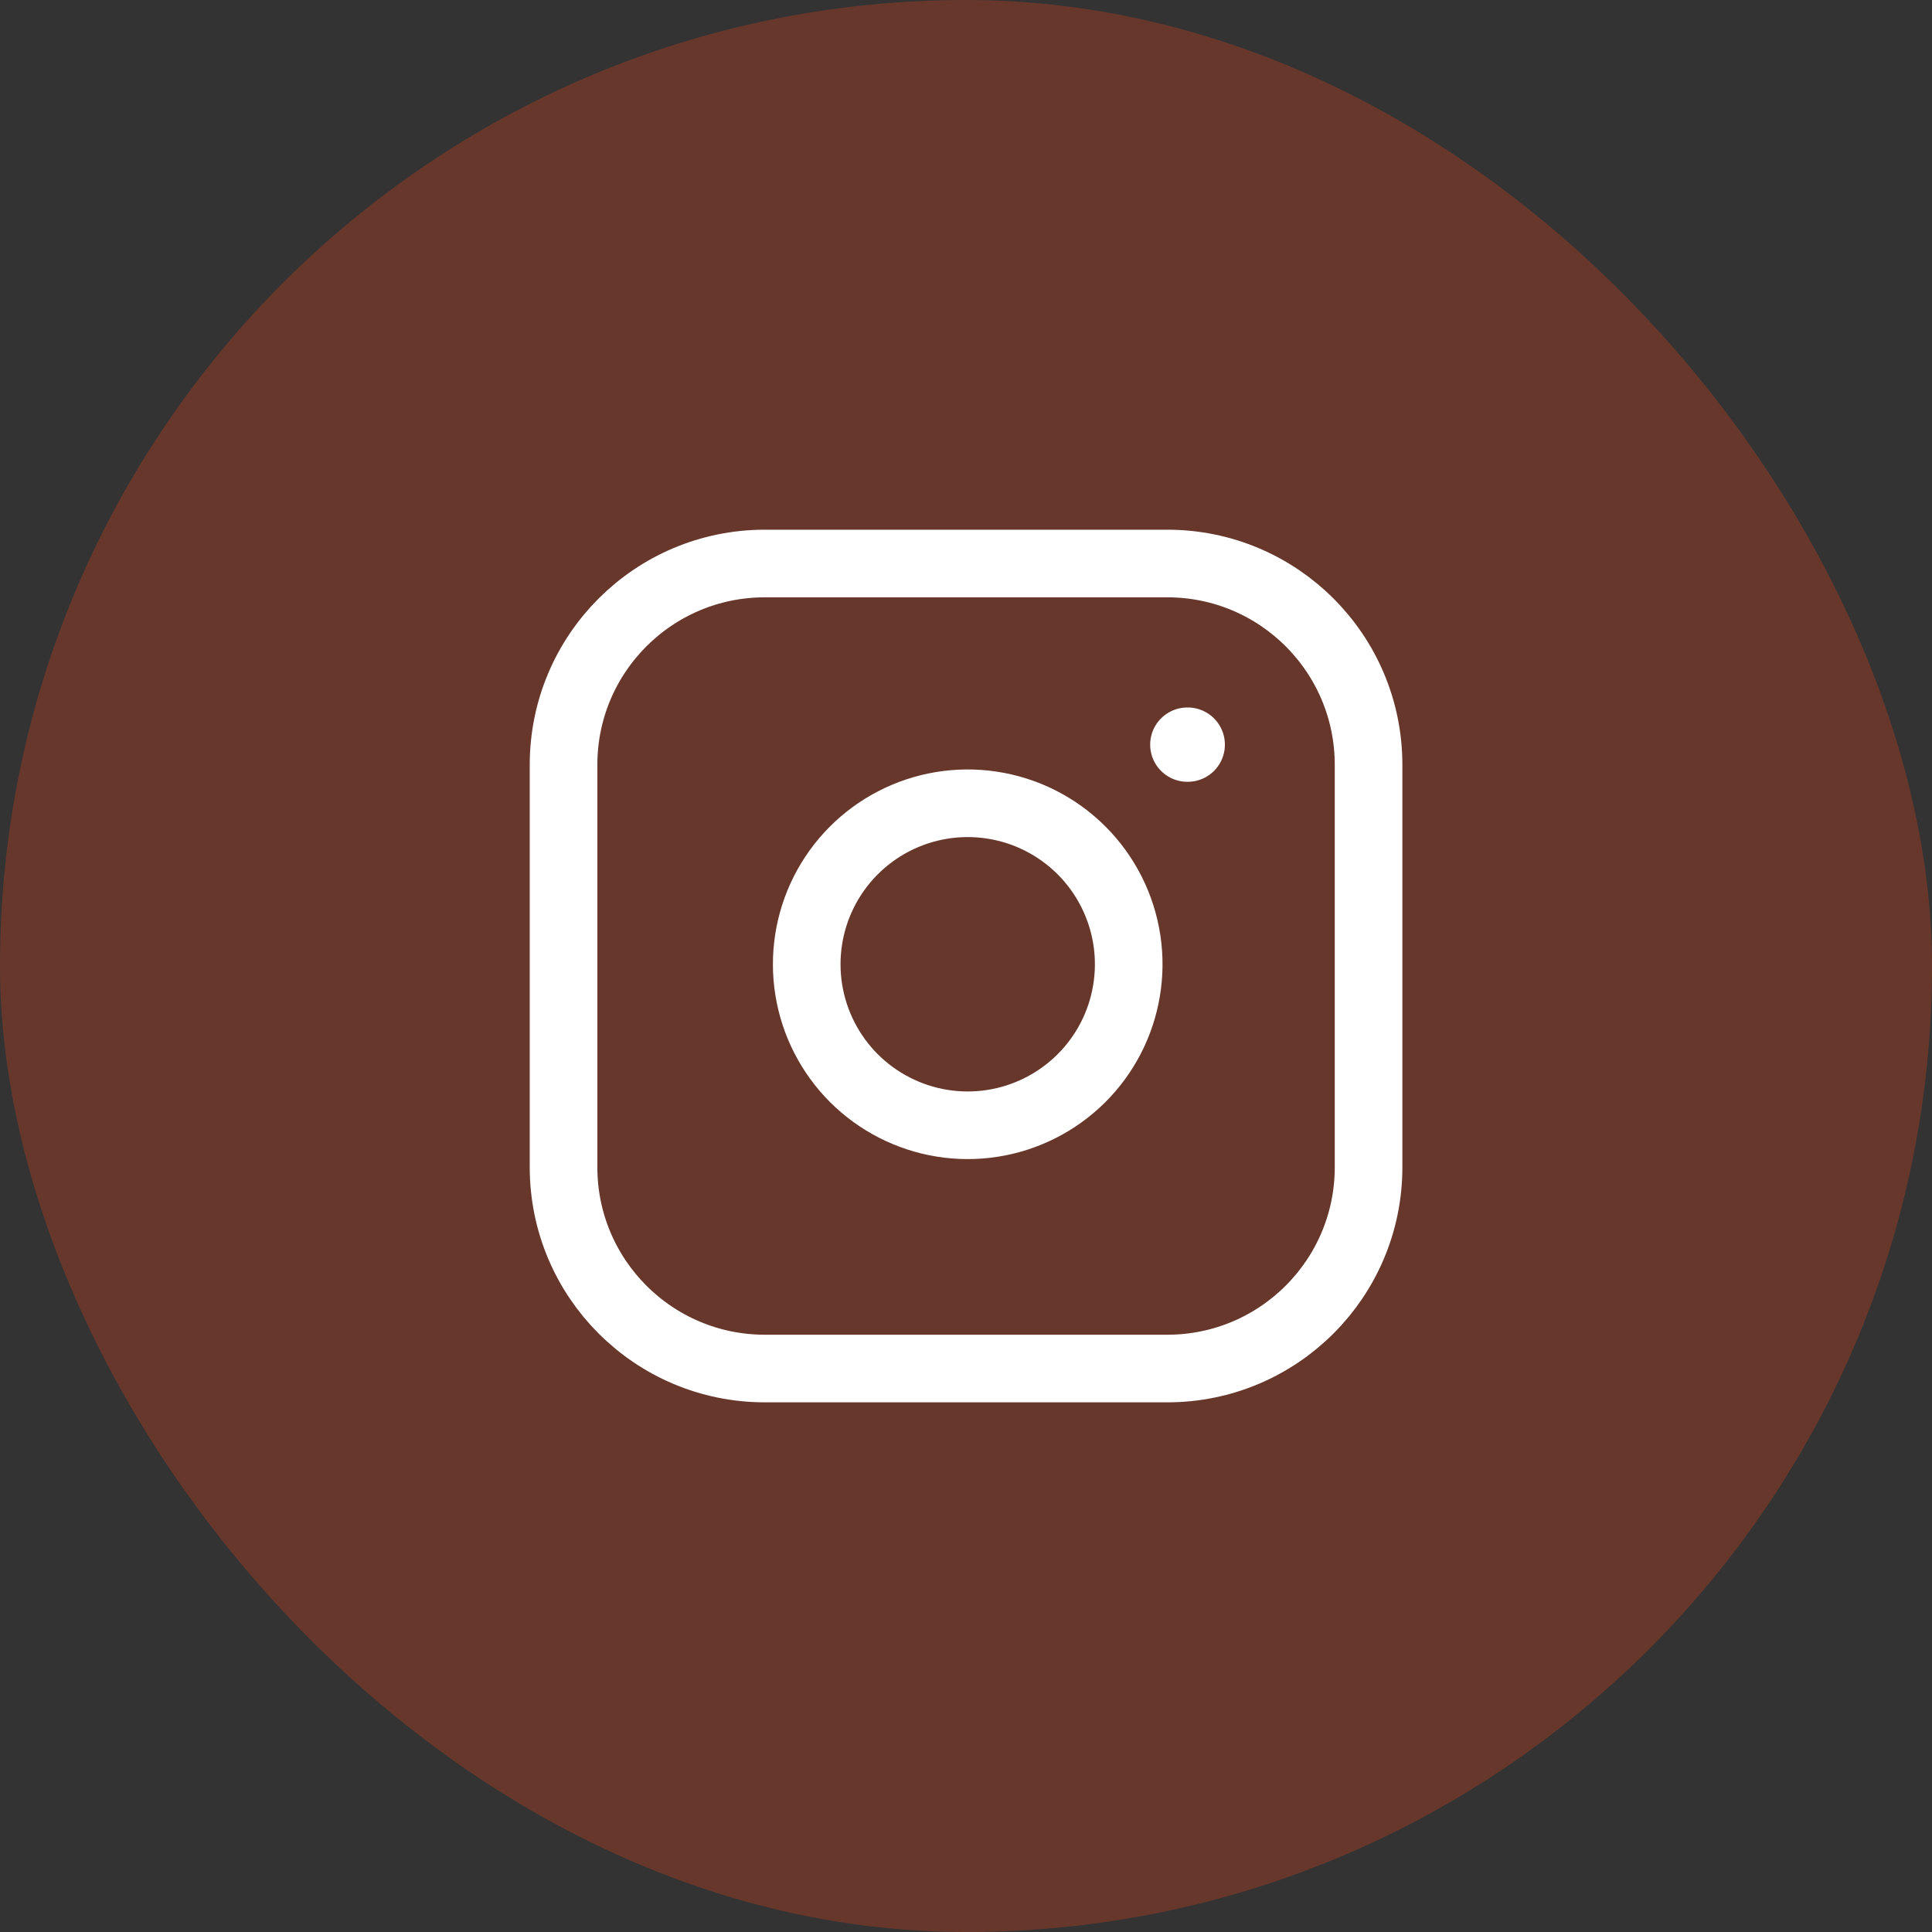 <?xml version="1.0" encoding="UTF-8"?> <svg xmlns="http://www.w3.org/2000/svg" width="52" height="52" viewBox="0 0 52 52" fill="none"><rect x="0" y="0" width="52" height="52" fill="#333333" stroke="none"/><rect width="52" height="52" rx="26" fill="#9C3C24" fill-opacity="0.5"></rect><path d="M31.418 15.167H20.585C17.593 15.167 15.168 17.592 15.168 20.584V31.417C15.168 34.408 17.593 36.834 20.585 36.834H31.418C34.41 36.834 36.835 34.408 36.835 31.417V20.584C36.835 17.592 34.41 15.167 31.418 15.167Z" stroke="white" stroke-width="1.82" stroke-linecap="round" stroke-linejoin="round"></path><path d="M30.333 25.318C30.466 26.219 30.312 27.14 29.893 27.949C29.473 28.758 28.809 29.414 27.994 29.824C27.18 30.234 26.258 30.377 25.358 30.232C24.458 30.087 23.627 29.662 22.982 29.018C22.338 28.373 21.913 27.542 21.768 26.642C21.623 25.742 21.766 24.819 22.175 24.005C22.585 23.191 23.241 22.527 24.05 22.107C24.86 21.687 25.78 21.533 26.682 21.667C27.602 21.803 28.453 22.232 29.11 22.889C29.768 23.547 30.196 24.398 30.333 25.318Z" stroke="white" stroke-width="1.82" stroke-linecap="round" stroke-linejoin="round"></path><path d="M31.957 20.042H31.968" stroke="white" stroke-width="2" stroke-linecap="round" stroke-linejoin="round"></path></svg> 